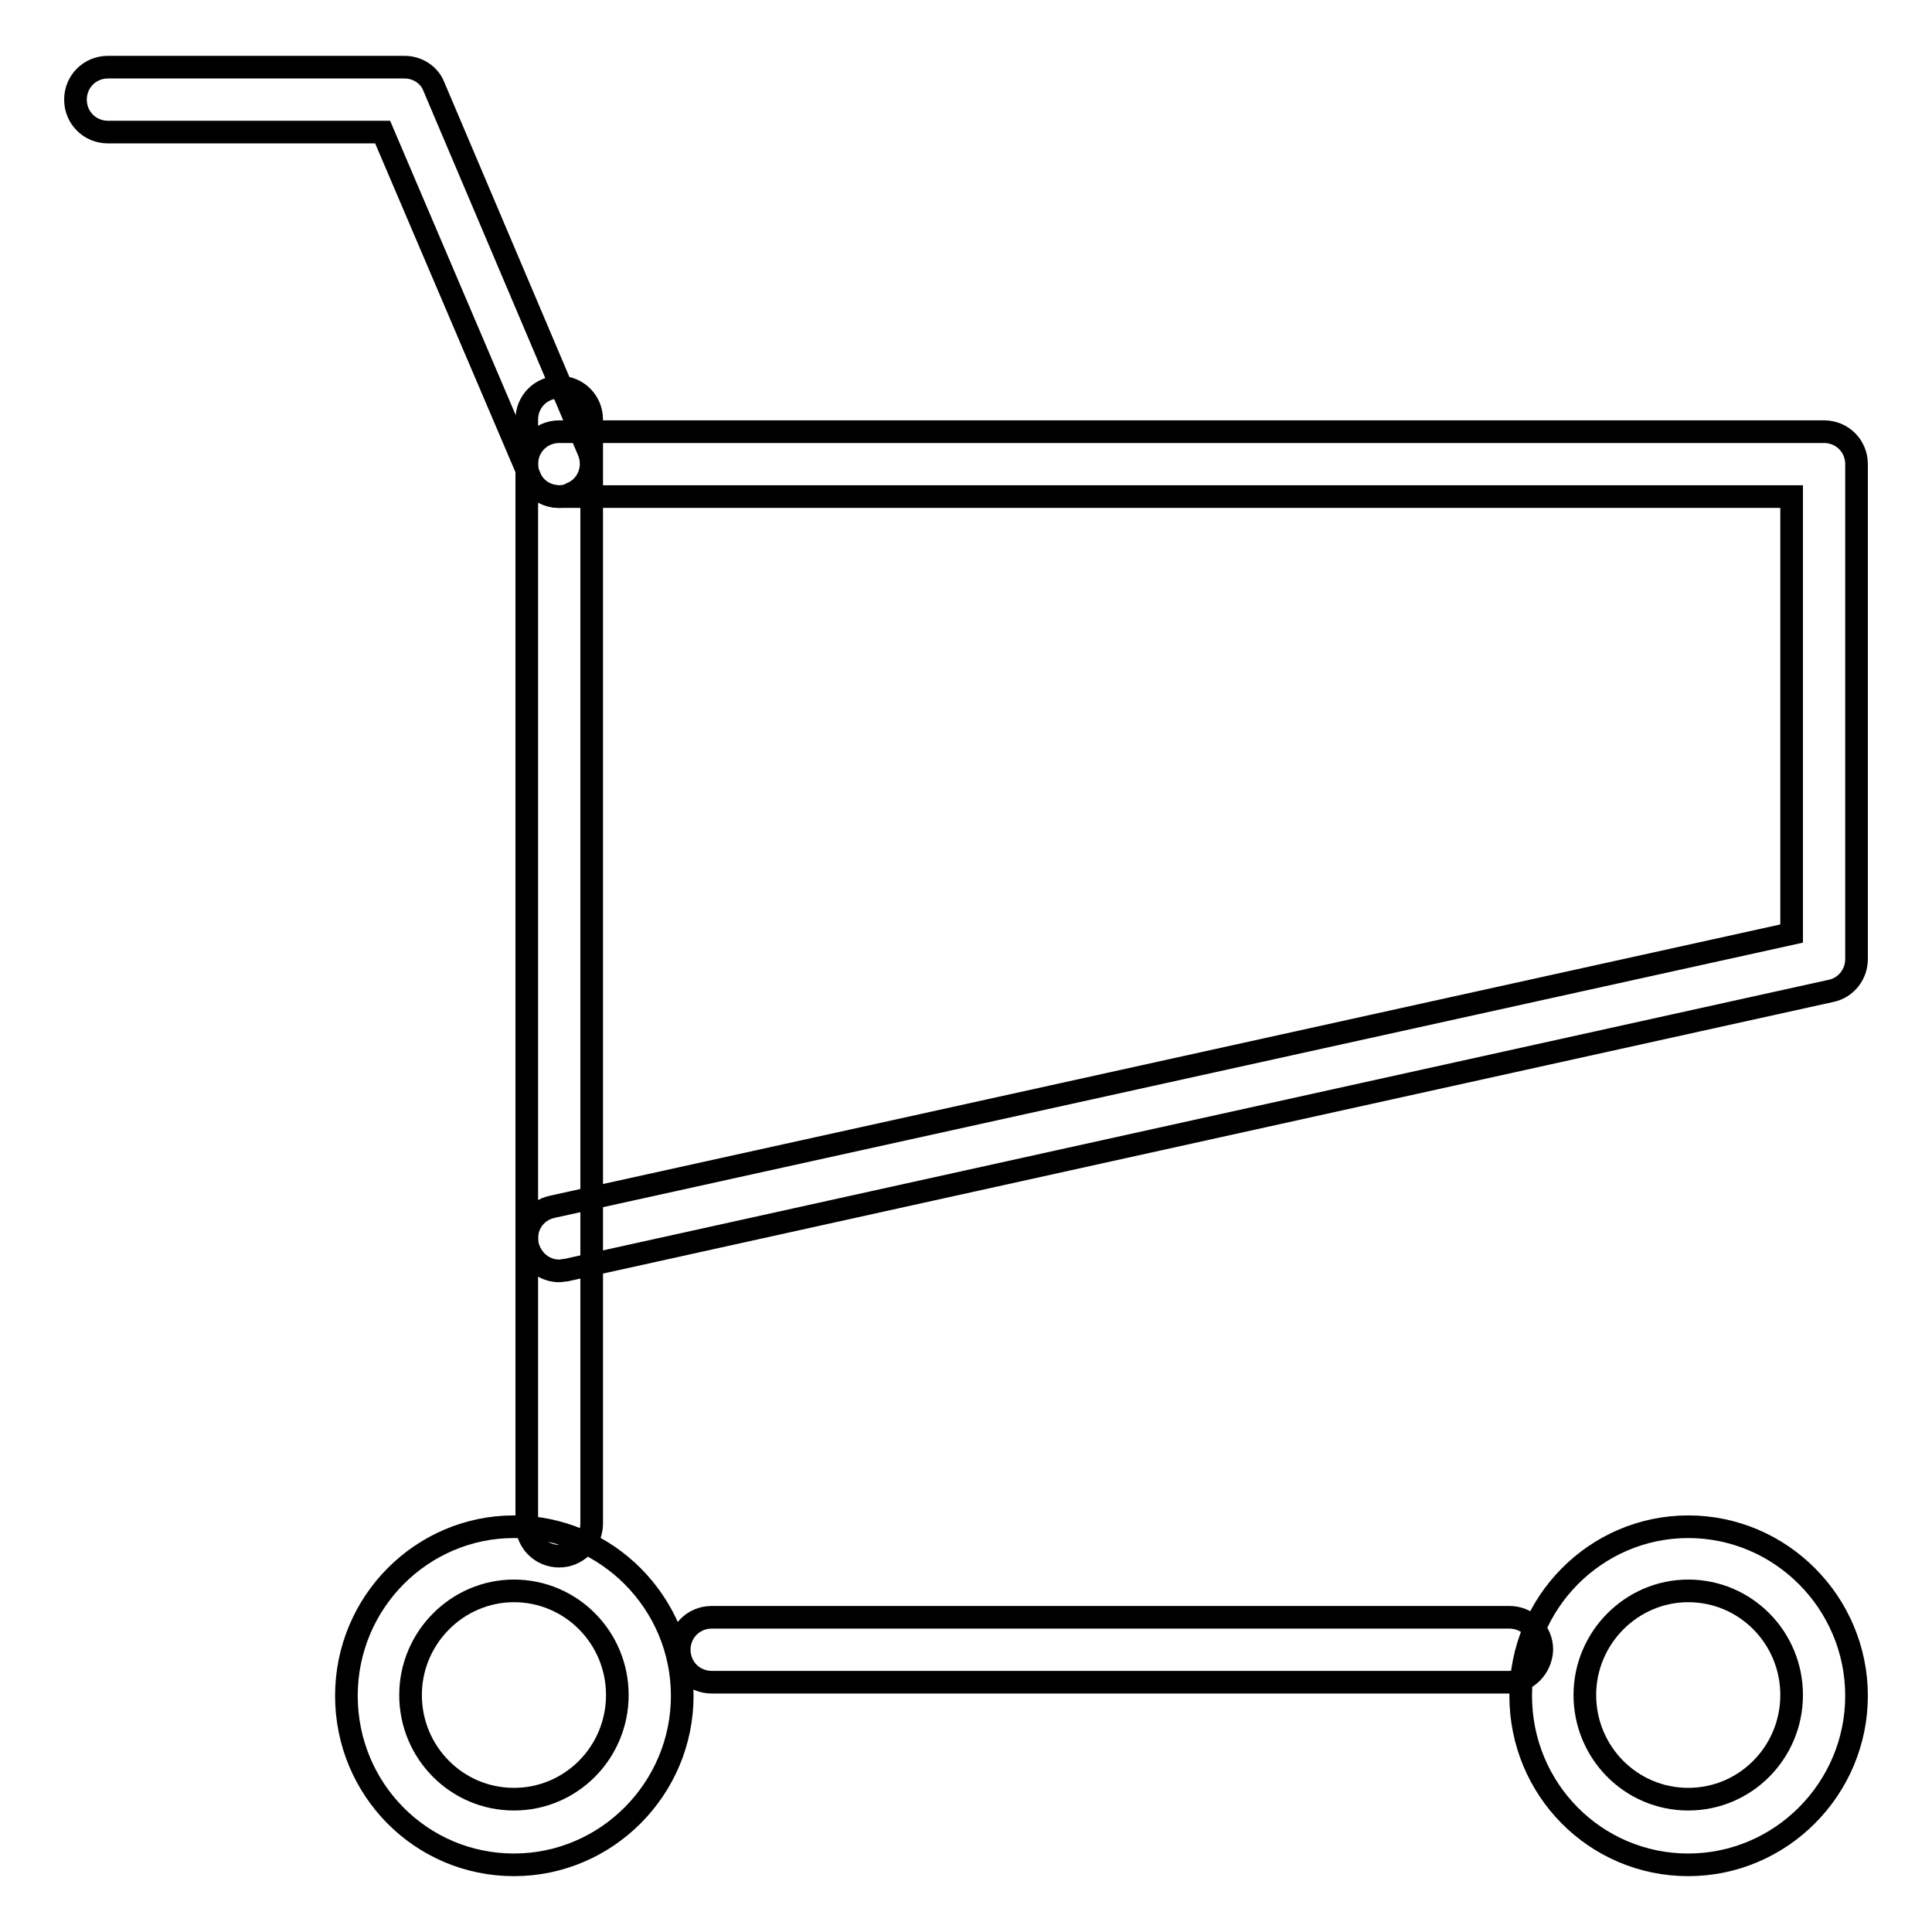 <?xml version="1.0" encoding="utf-8"?>
<!-- Svg Vector Icons : http://www.onlinewebfonts.com/icon -->
<!DOCTYPE svg PUBLIC "-//W3C//DTD SVG 1.1//EN" "http://www.w3.org/Graphics/SVG/1.1/DTD/svg11.dtd">
<svg version="1.1" xmlns="http://www.w3.org/2000/svg" xmlns:xlink="http://www.w3.org/1999/xlink" x="0px" y="0px" viewBox="0 0 256 256" enable-background="new 0 0 256 256" xml:space="preserve">
<g><g><path stroke-width="3" fill-opacity="0" stroke="#000000"  d="M68.1,247.1c-12.3,0-22.2-10-22.2-22.4s10-22.4,22.2-22.4c12.3,0,22.3,10.1,22.3,22.4S80.4,247.1,68.1,247.1z M68.1,210.8c-7.5,0-13.7,6.2-13.7,13.8s6.1,13.8,13.7,13.8c7.6,0,13.7-6.2,13.7-13.8S75.7,210.8,68.1,210.8z"/><path stroke-width="3" fill-opacity="0" stroke="#000000"  d="M223.7,247.1c-12.3,0-22.2-10-22.2-22.4s10-22.4,22.2-22.4c12.3,0,22.3,10.1,22.3,22.4S236,247.1,223.7,247.1z M223.7,210.8c-7.5,0-13.7,6.2-13.7,13.8s6.1,13.8,13.7,13.8s13.7-6.2,13.7-13.8S231.3,210.8,223.7,210.8z"/><path stroke-width="3" fill-opacity="0" stroke="#000000"  d="M200,222.9H94.3c-2.4,0-4.3-1.9-4.3-4.3s1.9-4.3,4.3-4.3H200c2.4,0,4.3,1.9,4.3,4.3C204.2,221,202.3,222.9,200,222.9z"/><path stroke-width="3" fill-opacity="0" stroke="#000000"  d="M74.1,206.2c-2.4,0-4.3-1.9-4.3-4.3V55.6c0-2.4,1.9-4.3,4.3-4.3c2.4,0,4.3,1.9,4.3,4.3v146.3C78.4,204.3,76.4,206.2,74.1,206.2z"/><path stroke-width="3" fill-opacity="0" stroke="#000000"  d="M74.1,168.4c-2,0-3.7-1.4-4.2-3.4c-0.5-2.3,0.9-4.6,3.3-5.1l164.2-36.2V65.8H74.1c-2.4,0-4.3-1.9-4.3-4.3c0-2.4,1.9-4.3,4.3-4.3h167.6c2.4,0,4.3,1.9,4.3,4.3v65.6c0,2-1.4,3.8-3.4,4.2L75,168.3C74.7,168.3,74.4,168.4,74.1,168.4z"/><path stroke-width="3" fill-opacity="0" stroke="#000000"  d="M74.1,65.8c-1.7,0-3.3-1-3.9-2.6L50.7,17.5H14.3c-2.4,0-4.3-1.9-4.3-4.3c0-2.4,1.9-4.3,4.3-4.3h39.3c1.7,0,3.3,1,3.9,2.6L78,59.8c0.9,2.2-0.1,4.7-2.3,5.6C75.2,65.7,74.6,65.8,74.1,65.8z"/></g></g>
</svg>